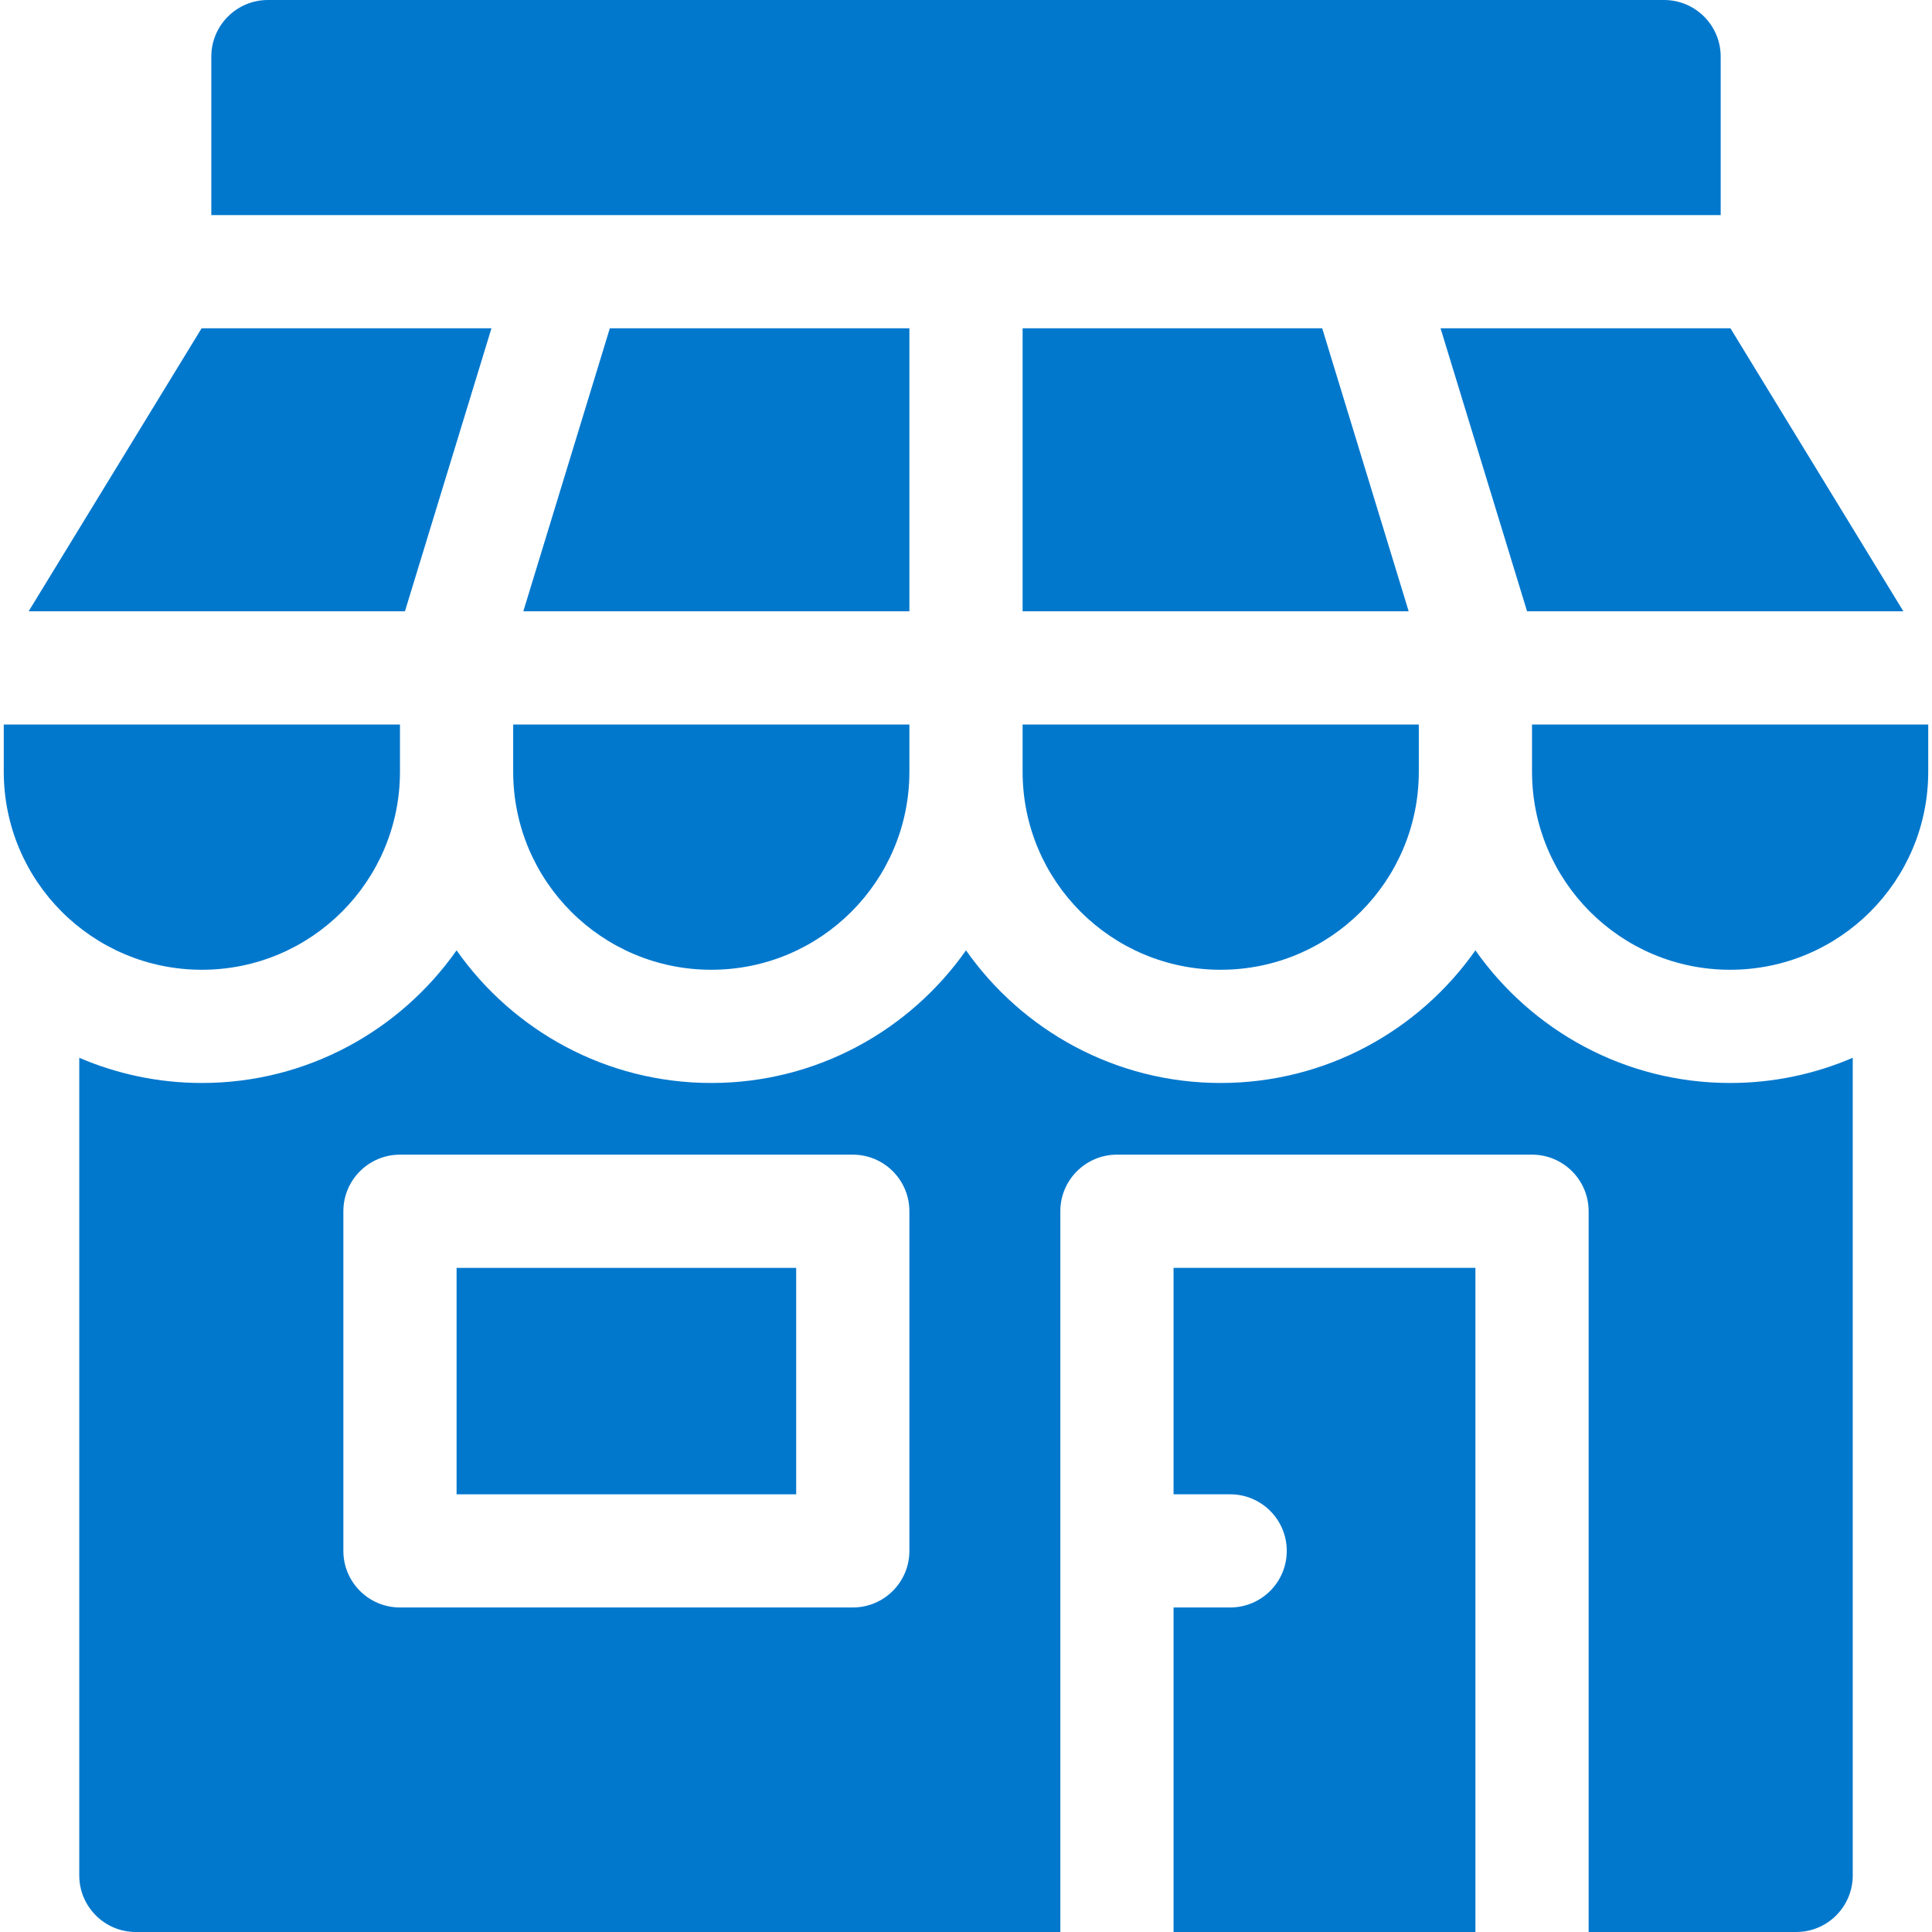 <svg width="40" height="40" viewBox="0 0 40 40" fill="none" xmlns="http://www.w3.org/2000/svg">
<path d="M24.297 30.938H25.469C26.116 30.938 26.641 31.462 26.641 32.109C26.641 32.757 26.116 33.281 25.469 33.281H24.297V40H30.547V26.25H24.297V30.938Z" fill="#0278CD"/>
<path d="M9.453 26.25H16.484V30.938H9.453V26.25Z" fill="#0278CD"/>
<path d="M4.18 20.078C6.445 20.078 8.281 18.242 8.281 15.977V15H0.078V15.977C0.078 18.242 1.914 20.078 4.18 20.078Z" fill="#0278CD"/>
<path d="M21.172 15.977C21.172 18.242 23.008 20.078 25.273 20.078C27.539 20.078 29.375 18.242 29.375 15.977V15H21.172V15.977Z" fill="#0278CD"/>
<path d="M10.625 15.977C10.625 18.242 12.461 20.078 14.727 20.078C16.992 20.078 18.828 18.242 18.828 15.977V15H10.625V15.977Z" fill="#0278CD"/>
<path d="M30.547 19.676C29.38 21.335 27.452 22.422 25.273 22.422C23.095 22.422 21.167 21.335 20 19.676C18.833 21.335 16.905 22.422 14.727 22.422C12.548 22.422 10.62 21.335 9.453 19.676C8.286 21.335 6.358 22.422 4.18 22.422C3.279 22.422 2.42 22.235 1.641 21.9V38.828C1.641 39.475 2.165 40 2.812 40H21.953V25.078C21.953 24.431 22.478 23.906 23.125 23.906H31.719C32.366 23.906 32.891 24.431 32.891 25.078V40H37.188C37.835 40 38.359 39.475 38.359 38.828V21.9C37.58 22.235 36.721 22.422 35.82 22.422C33.642 22.422 31.714 21.335 30.547 19.676ZM18.828 32.109C18.828 32.757 18.303 33.281 17.656 33.281H8.281C7.634 33.281 7.109 32.757 7.109 32.109V25.078C7.109 24.431 7.634 23.906 8.281 23.906H17.656C18.303 23.906 18.828 24.431 18.828 25.078V32.109Z" fill="#0278CD"/>
<path d="M31.719 15V15.977C31.719 18.242 33.555 20.078 35.82 20.078C38.086 20.078 39.922 18.242 39.922 15.977V15H31.719Z" fill="#0278CD"/>
<path d="M21.172 6.797V12.656H29.165L27.375 6.797H21.172Z" fill="#0278CD"/>
<path d="M18.828 12.656V6.797H12.626L10.835 12.656H18.828Z" fill="#0278CD"/>
<path d="M10.175 6.797H4.174L0.593 12.656H8.384L10.175 6.797Z" fill="#0278CD"/>
<path d="M31.616 12.656H39.407L35.827 6.797H29.825L31.616 12.656Z" fill="#0278CD"/>
<path d="M35.625 1.172C35.625 0.525 35.1 0 34.453 0H5.547C4.9 0 4.375 0.525 4.375 1.172V4.453H35.625V1.172Z" fill="#0278CD"/>
</svg>
